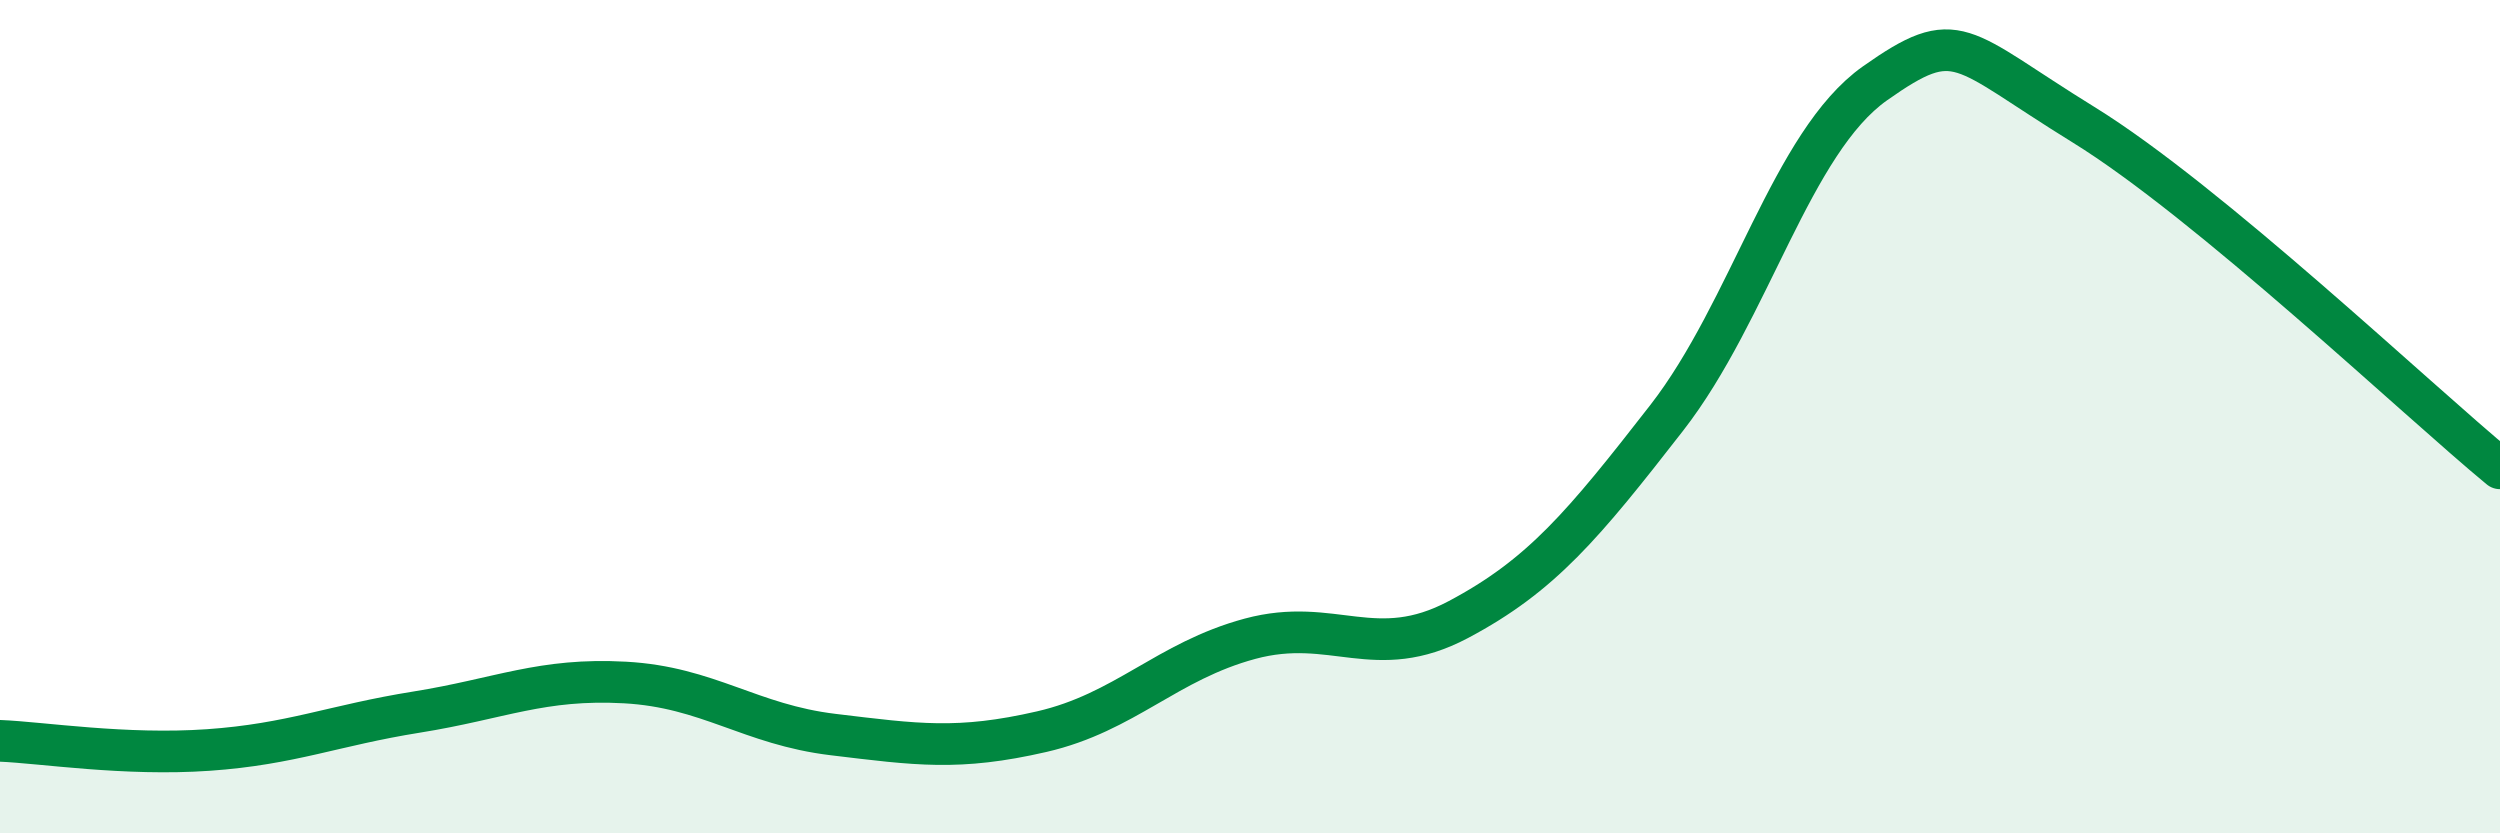 
    <svg width="60" height="20" viewBox="0 0 60 20" xmlns="http://www.w3.org/2000/svg">
      <path
        d="M 0,17.78 C 1,17.82 3,18.14 5,18 C 7,17.86 8,17.41 10,17.09 C 12,16.77 13,16.27 15,16.38 C 17,16.49 18,17.39 20,17.63 C 22,17.87 23,18.02 25,17.56 C 27,17.1 28,15.87 30,15.33 C 32,14.79 33,15.93 35,14.87 C 37,13.81 38,12.6 40,10.03 C 42,7.46 43,3.41 45,2 C 47,0.59 47,1.14 50,2.99 C 53,4.84 58,9.59 60,11.24L60 20L0 20Z"
        fill="#008740"
        opacity="0.1"
        stroke-linecap="round"
        stroke-linejoin="round"
      />
      <path
        d="M 0,17.78 C 1,17.82 3,18.14 5,18 C 7,17.86 8,17.41 10,17.09 C 12,16.77 13,16.27 15,16.38 C 17,16.49 18,17.39 20,17.63 C 22,17.87 23,18.02 25,17.56 C 27,17.1 28,15.87 30,15.33 C 32,14.79 33,15.93 35,14.87 C 37,13.81 38,12.6 40,10.03 C 42,7.46 43,3.41 45,2 C 47,0.59 47,1.14 50,2.99 C 53,4.84 58,9.59 60,11.24"
        stroke="#008740"
        stroke-width="1"
        fill="none"
        stroke-linecap="round"
        stroke-linejoin="round"
      />
    </svg>
  